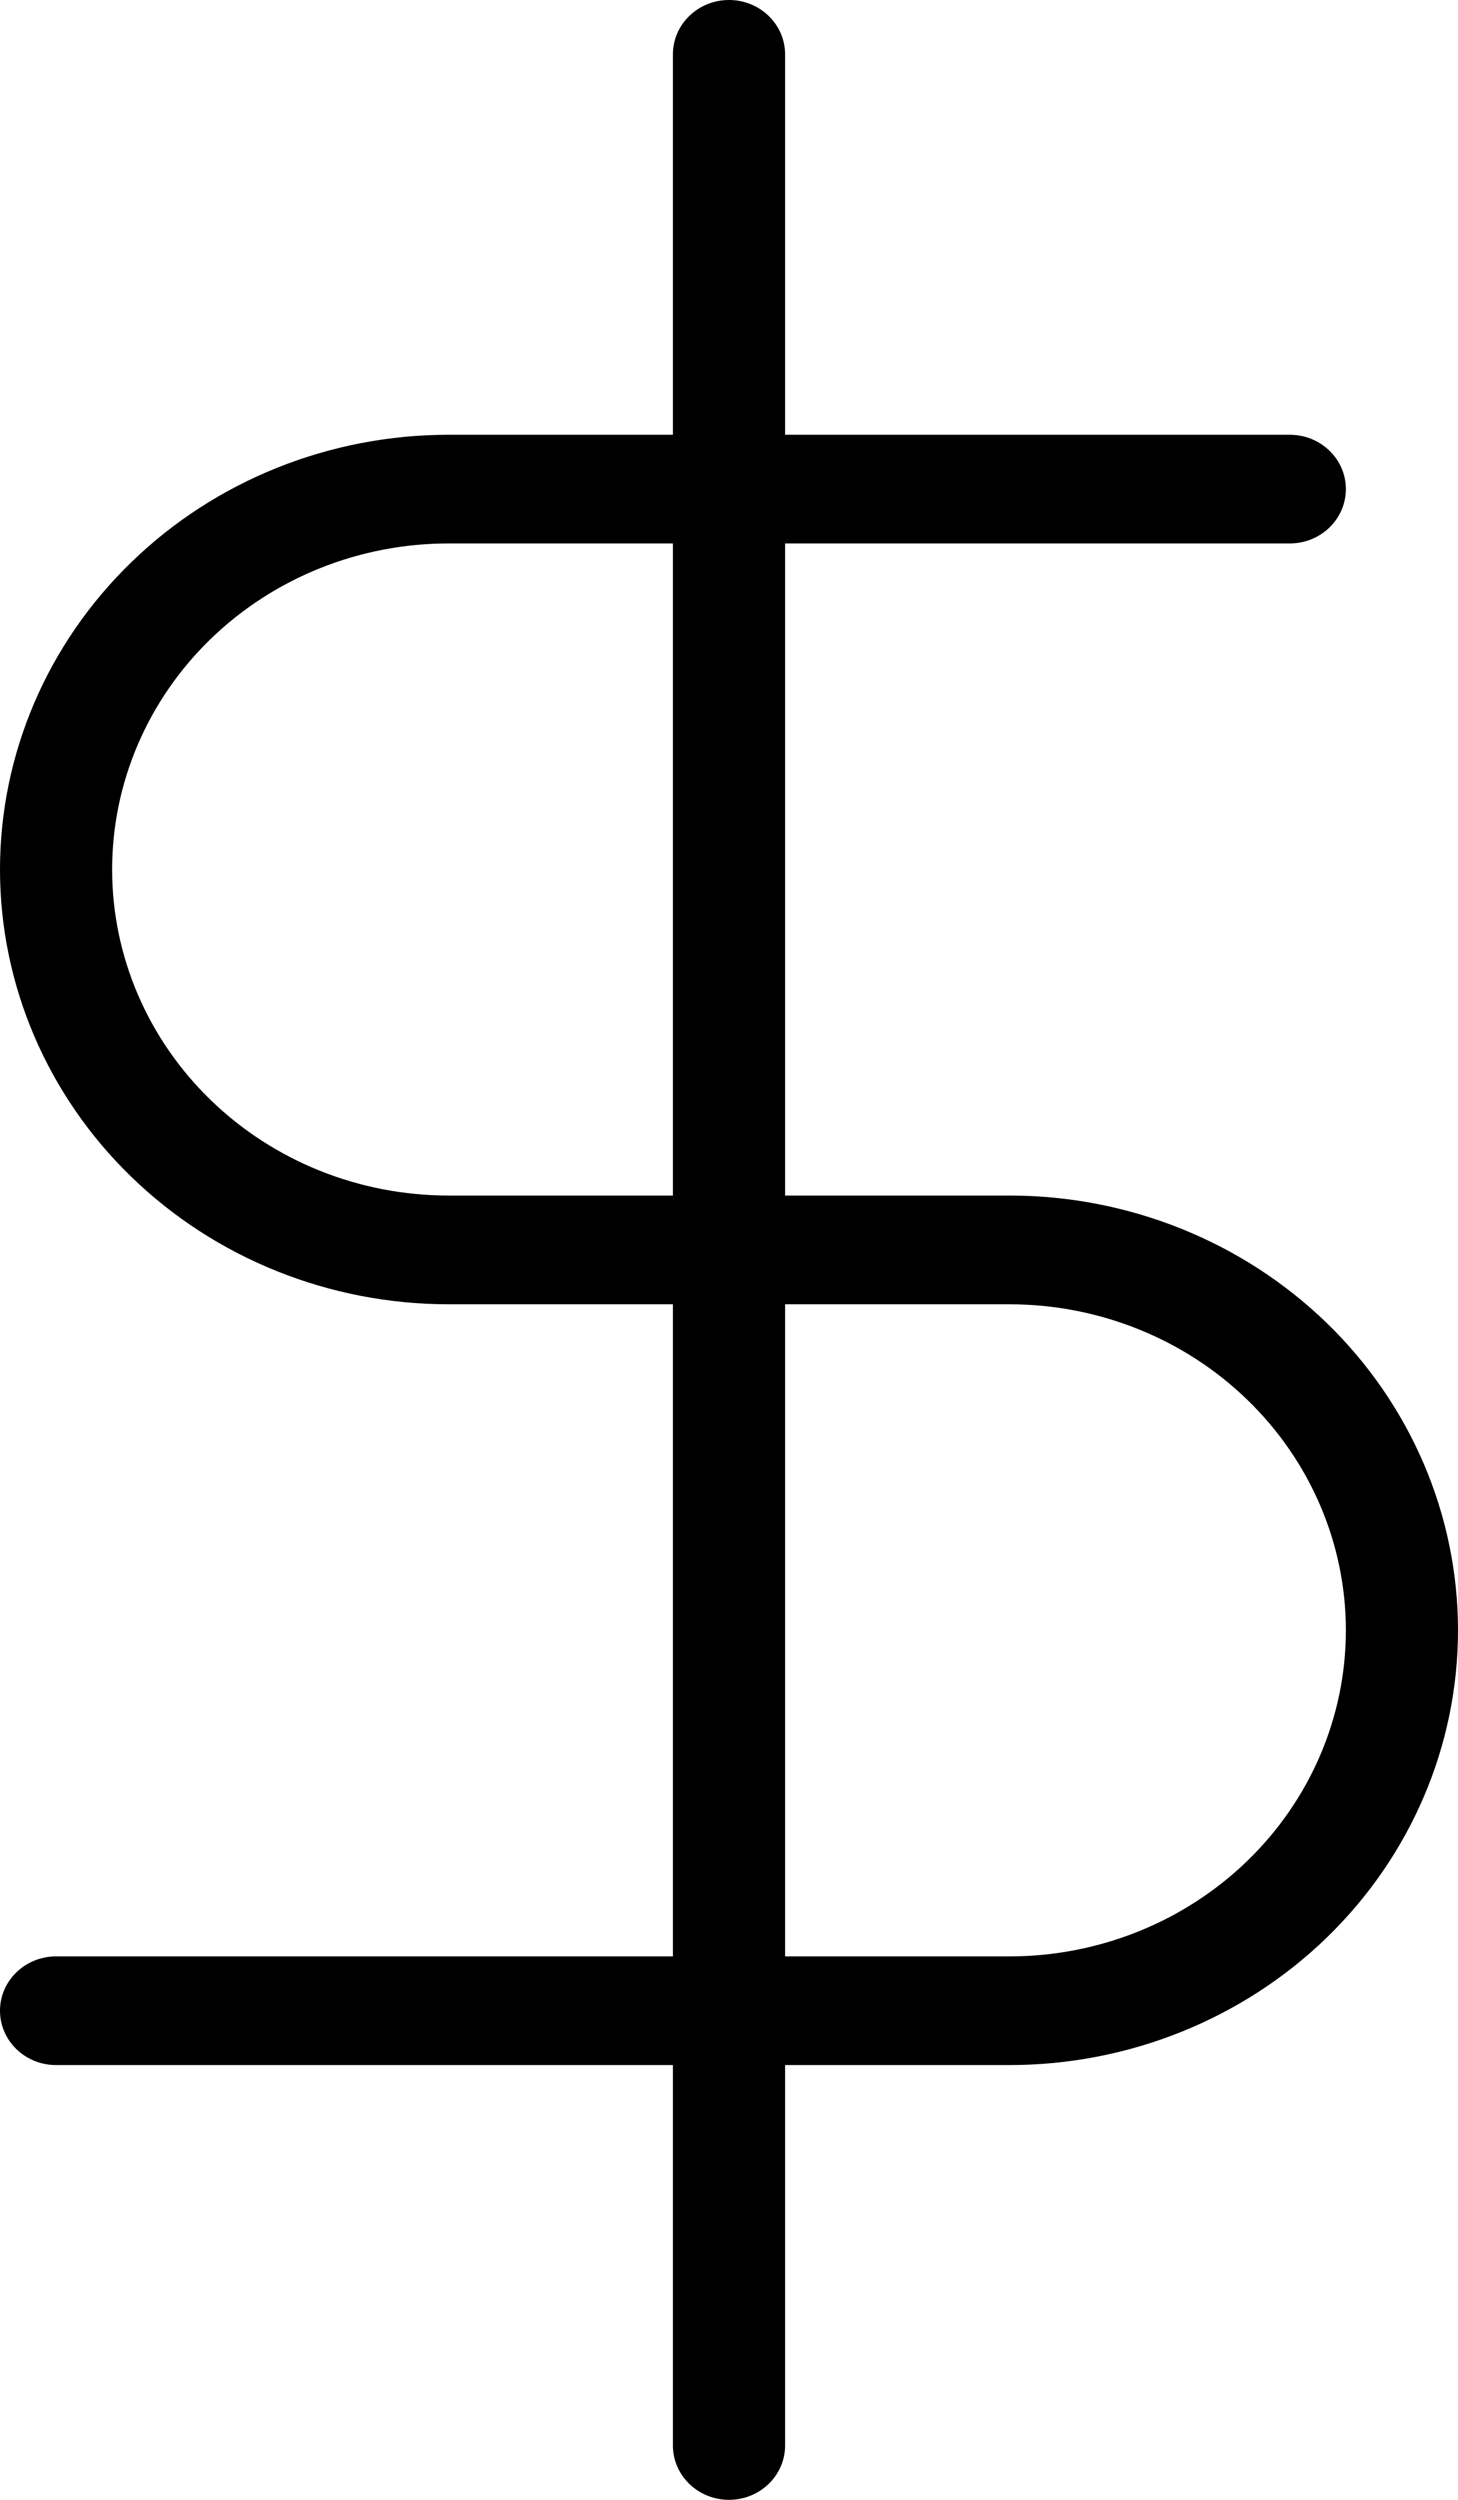 <svg width="21" height="36" viewBox="0 0 21 36" fill="none" xmlns="http://www.w3.org/2000/svg">
<path fill-rule="evenodd" clip-rule="evenodd" d="M10.5 0C10.946 0 11.308 0.35 11.308 0.783V6.261H18.577C19.023 6.261 19.385 6.611 19.385 7.043C19.385 7.476 19.023 7.826 18.577 7.826H11.308V17.217H14.539C16.252 17.217 17.896 17.877 19.108 19.051C20.319 20.225 21 21.818 21 23.478C21 25.139 20.319 26.731 19.108 27.905C17.896 29.079 16.252 29.739 14.539 29.739H11.308V35.217C11.308 35.65 10.946 36 10.5 36C10.054 36 9.692 35.65 9.692 35.217V29.739H0.808C0.362 29.739 0 29.389 0 28.956C0 28.524 0.362 28.174 0.808 28.174H9.692V18.783H6.462C4.748 18.783 3.104 18.123 1.893 16.949C0.681 15.775 0 14.182 0 12.522C0 10.861 0.681 9.269 1.893 8.095C3.104 6.92 4.748 6.261 6.462 6.261H9.692V0.783C9.692 0.35 10.054 0 10.5 0ZM9.692 7.826H6.462C5.176 7.826 3.944 8.321 3.035 9.201C2.126 10.082 1.615 11.276 1.615 12.522C1.615 13.767 2.126 14.961 3.035 15.842C3.944 16.723 5.176 17.217 6.462 17.217H9.692V7.826ZM11.308 18.783V28.174H14.539C15.824 28.174 17.056 27.679 17.965 26.799C18.874 25.918 19.385 24.724 19.385 23.478C19.385 22.233 18.874 21.038 17.965 20.158C17.056 19.277 15.824 18.783 14.539 18.783H11.308Z" fill="black"/>
</svg>
